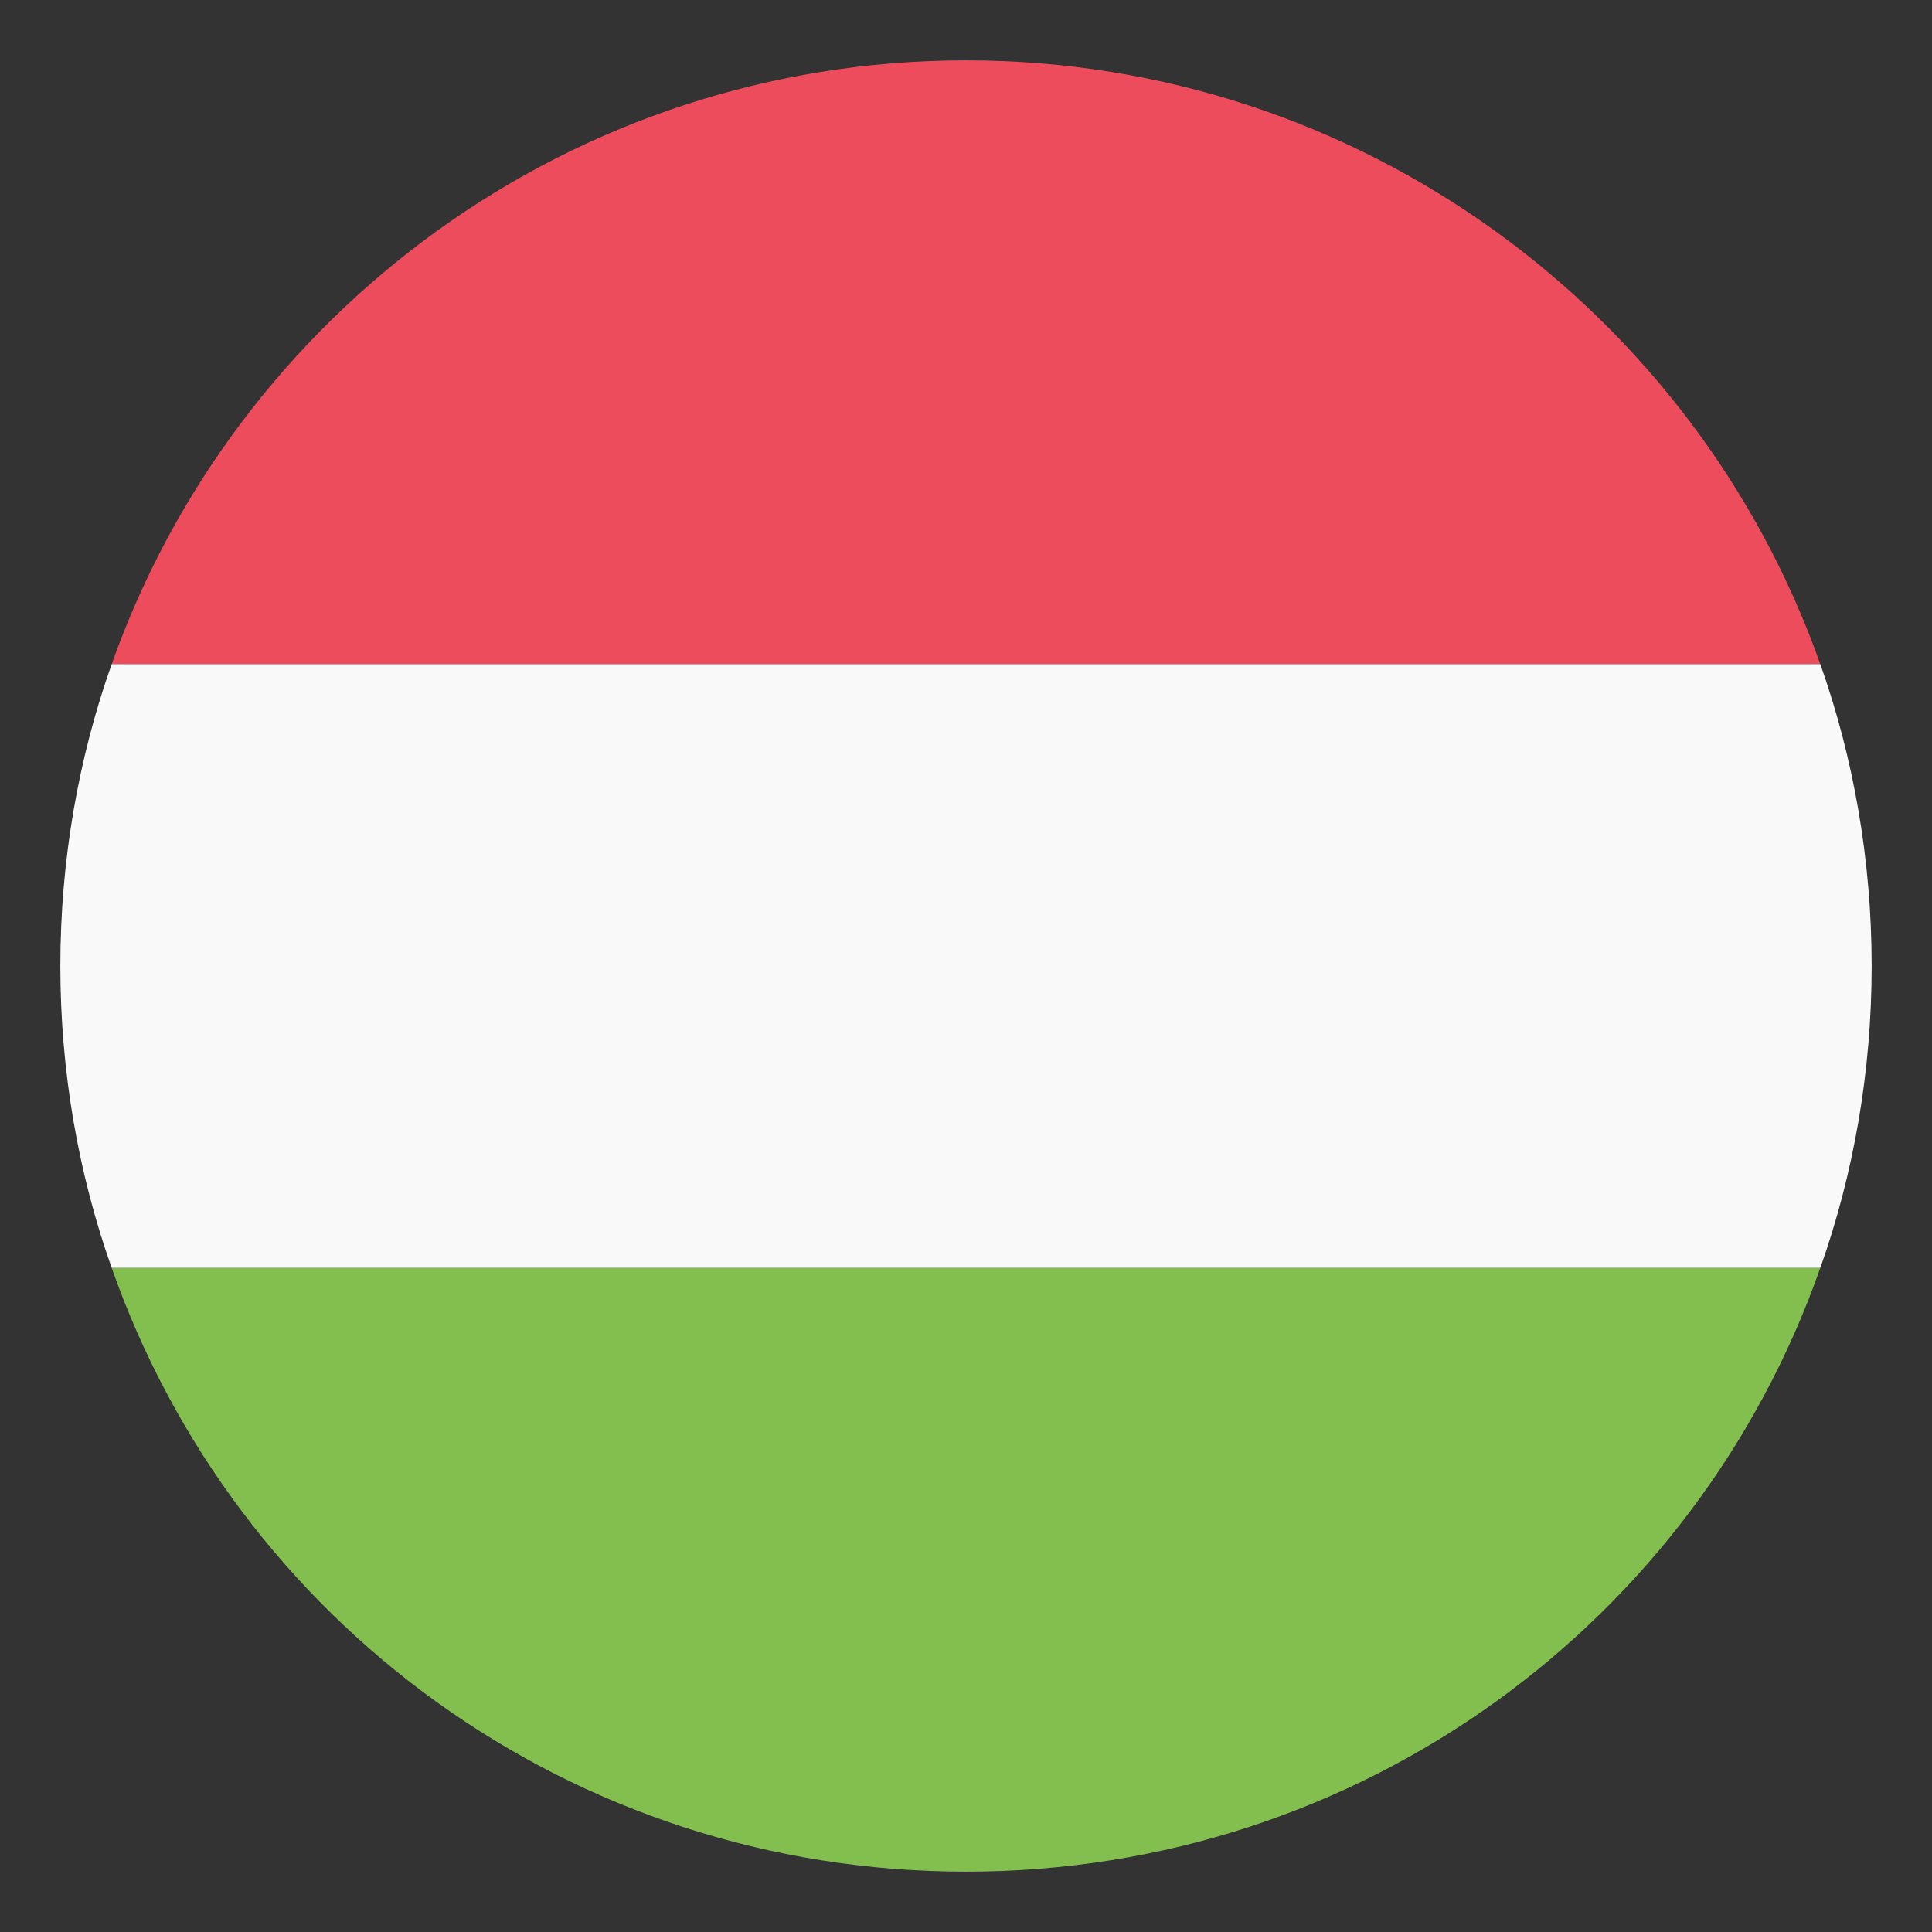 <svg width="26" height="26" viewBox="0 0 26 26" fill="none" xmlns="http://www.w3.org/2000/svg">
<rect x="0" y="0" width="26" height="26" fill="#333333" stroke="none"/>
<g clip-path="url(#clip0_1861_2661)">
<path d="M13 0.812C7.678 0.812 3.169 4.225 1.503 8.938H24.497C22.831 4.225 18.322 0.812 13 0.812Z" fill="#ED4C5C"/>
<path d="M13 25.188C18.322 25.188 22.831 21.816 24.497 17.062H1.503C3.169 21.816 7.678 25.188 13 25.188Z" fill="#83BF4F"/>
<path d="M1.503 8.938C1.056 10.197 0.812 11.578 0.812 13C0.812 14.422 1.056 15.803 1.503 17.062H24.497C24.944 15.803 25.188 14.422 25.188 13C25.188 11.578 24.944 10.197 24.497 8.938H1.503Z" fill="#F9F9F9"/>
</g>
<defs>
<clipPath id="clip0_1861_2661">
<rect width="26" height="26" fill="white"/>
</clipPath>
</defs>
</svg>
